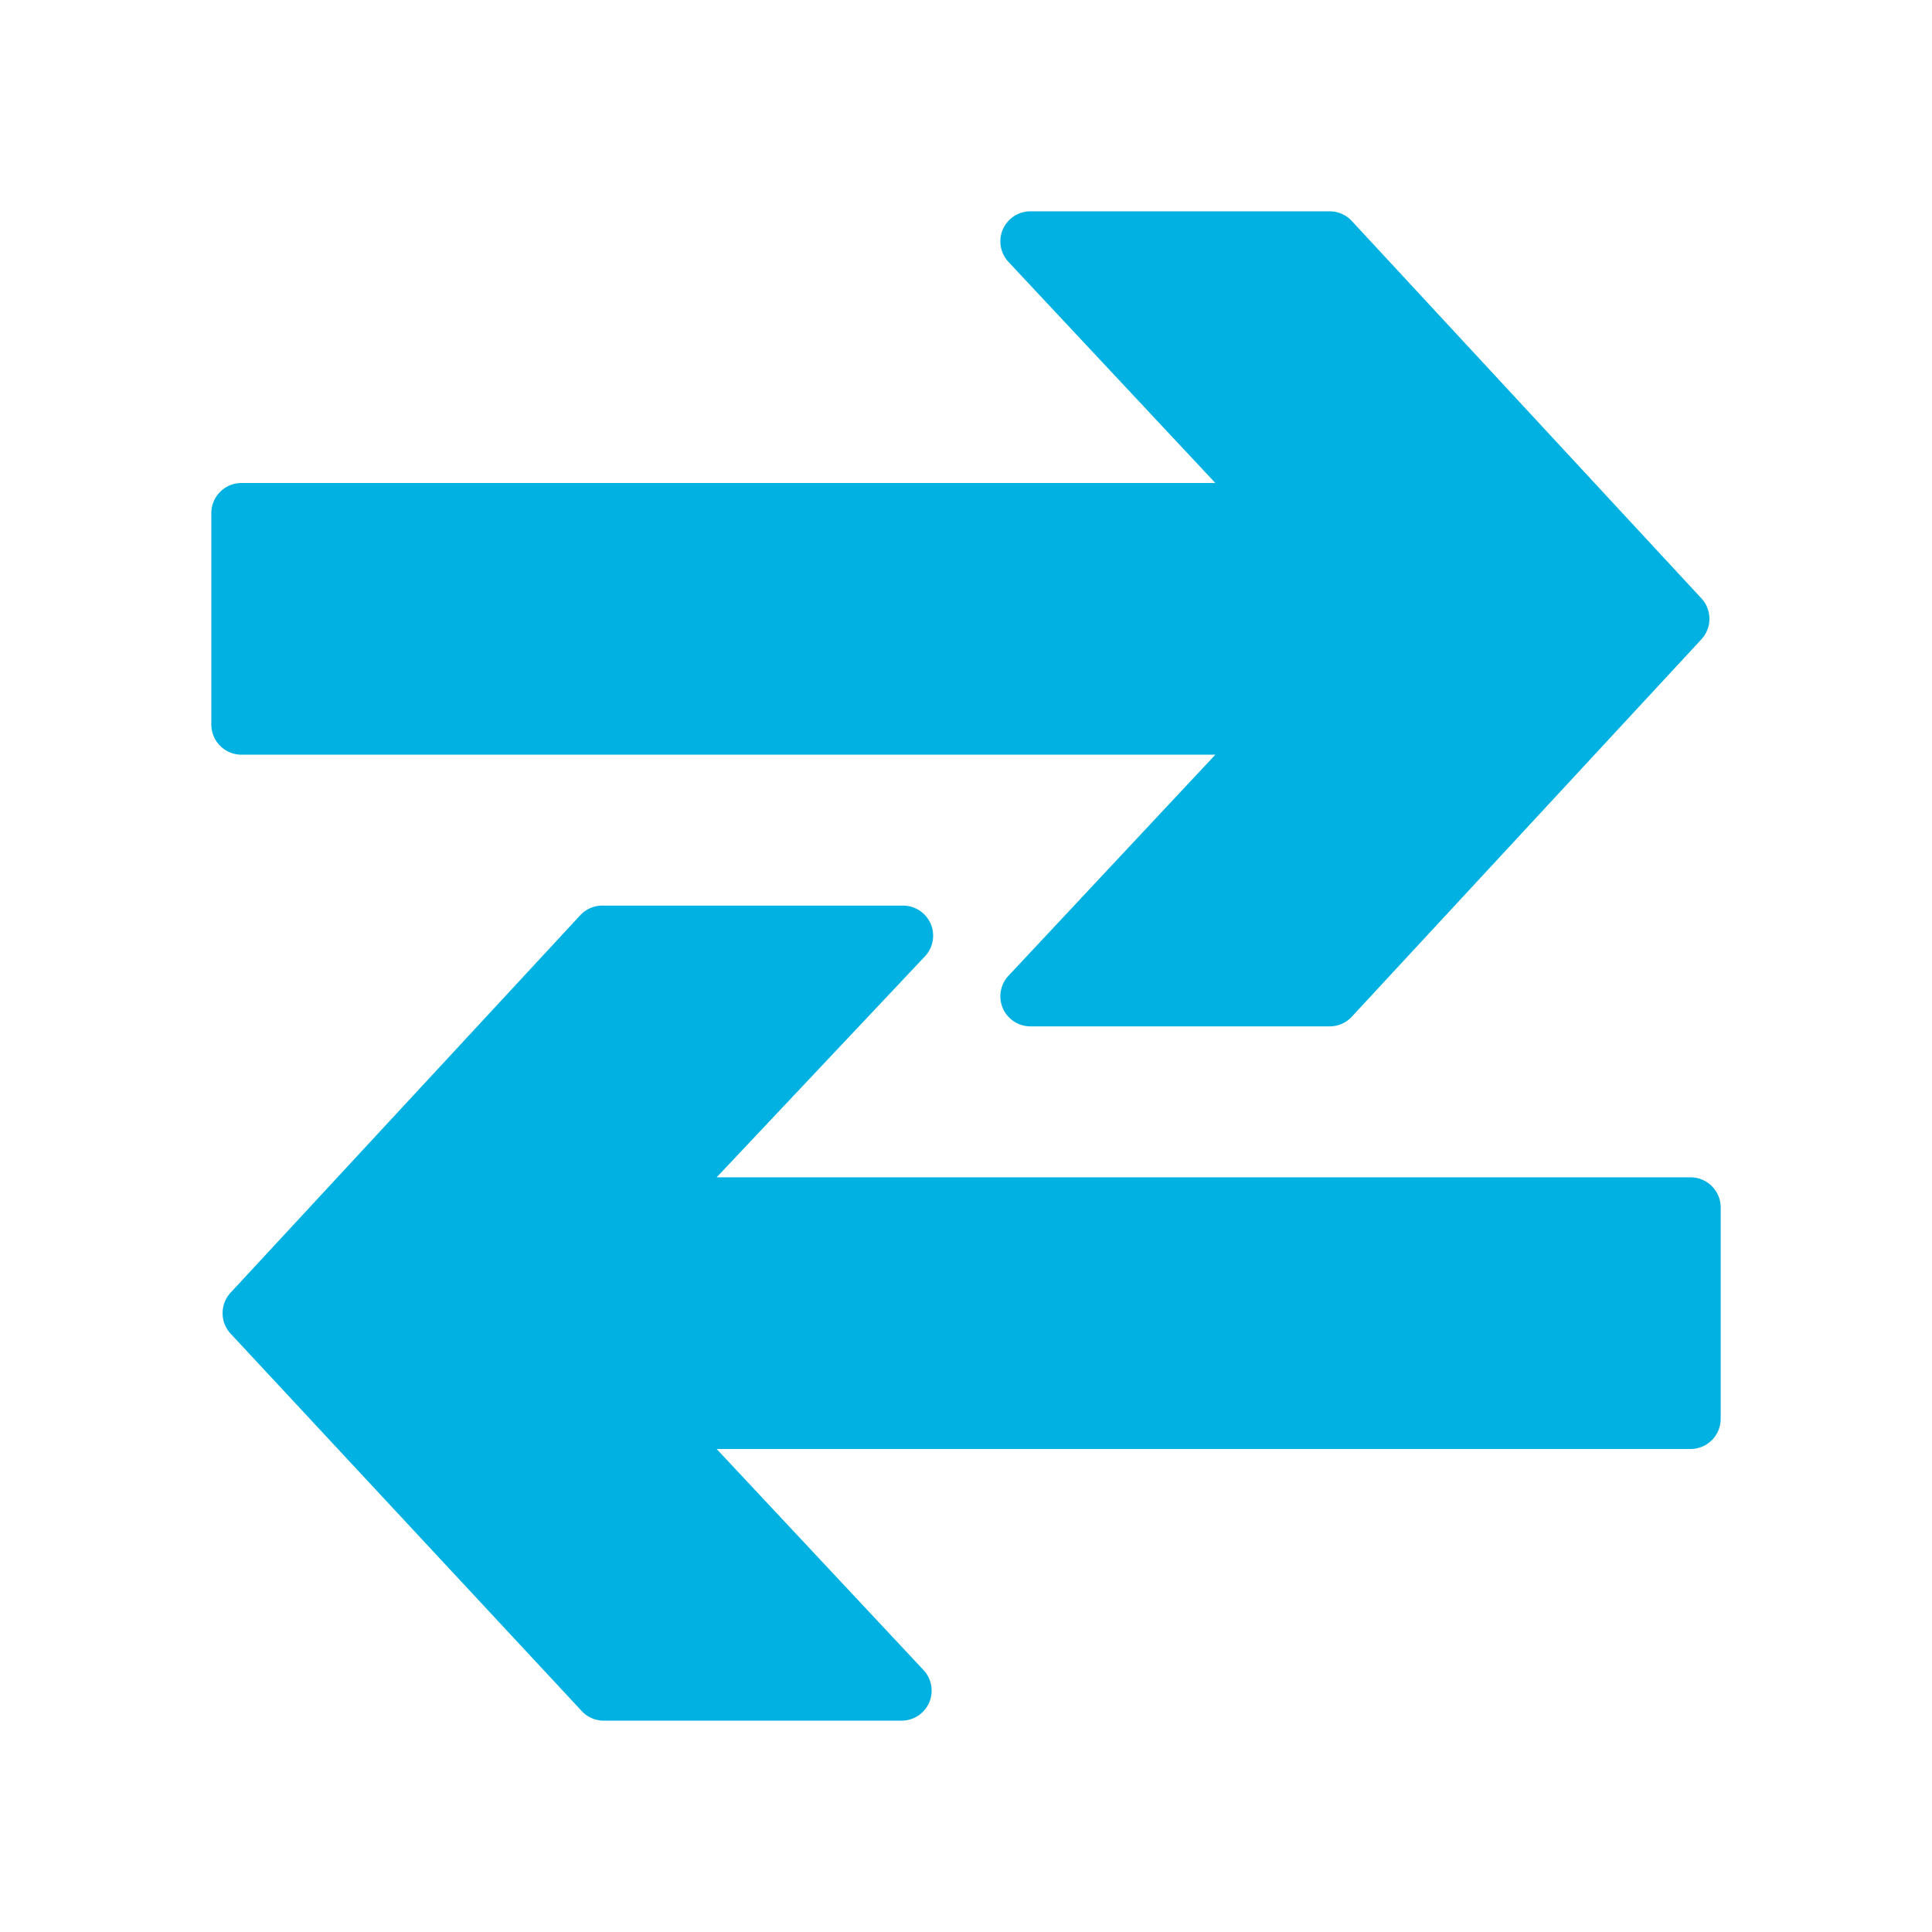 <svg height='60px' width='60px'  fill="#01B1E1" xmlns="http://www.w3.org/2000/svg" data-name="Layer 1" viewBox="0 0 64 64" x="0px" y="0px"><title>Artboard 124</title><path d="M8,25a1,1,0,0,1-1-1V17a1,1,0,0,1,1-1H40.26L33.41,8.68a1,1,0,0,1-.19-1.08,1,1,0,0,1,.91-.6h9.92a1,1,0,0,1,.73.32l11.58,12.5a1,1,0,0,1,0,1.36L44.78,33.68a1,1,0,0,1-.73.32H34.13a1,1,0,0,1-.91-.6,1,1,0,0,1,.19-1.08L40.26,25Z"></path><path d="M57,40v7a1,1,0,0,1-1,1H23.74l6.85,7.32a1,1,0,0,1,.19,1.08,1,1,0,0,1-.91.6H20a1,1,0,0,1-.73-.32L7.64,44.18a1,1,0,0,1,0-1.36l11.58-12.5A1,1,0,0,1,20,30h9.92a1,1,0,0,1,.91.6,1,1,0,0,1-.19,1.08L23.74,39H56A1,1,0,0,1,57,40Z"></path></svg>